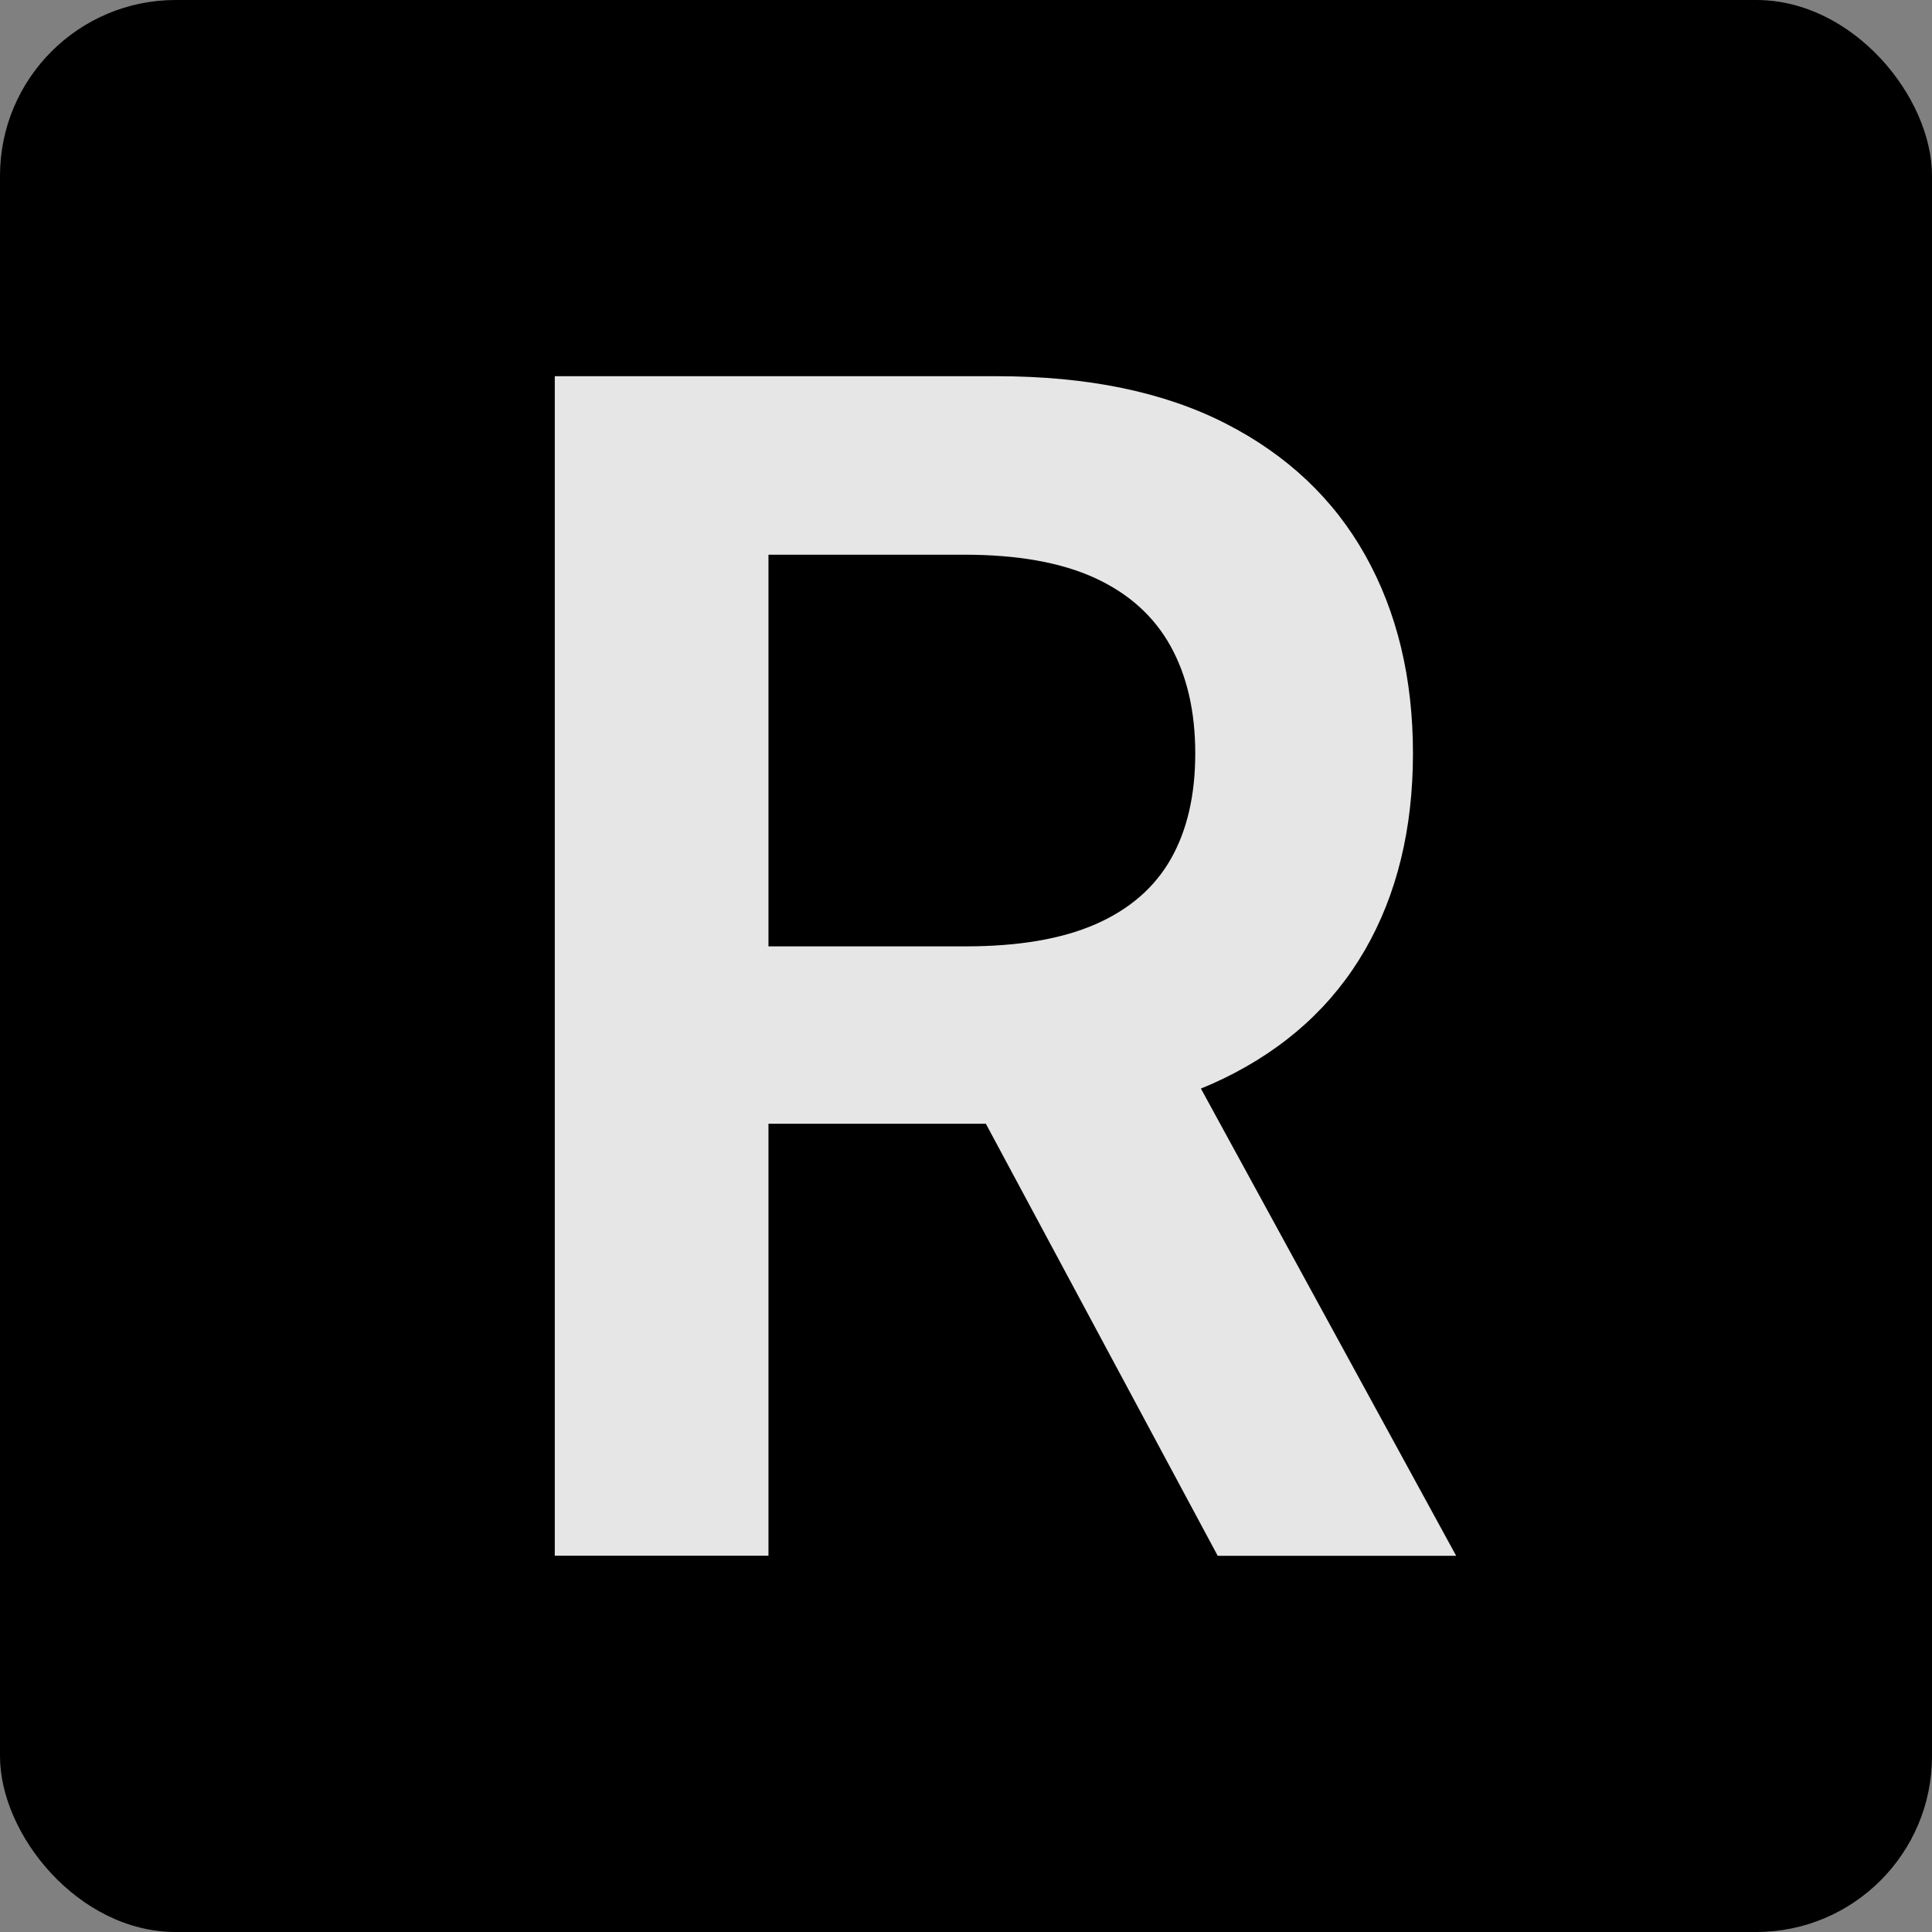 <?xml version="1.0" encoding="UTF-8"?>
<svg id="Layer_2" data-name="Layer 2" xmlns="http://www.w3.org/2000/svg" viewBox="0 0 500.08 500.08">
  <rect x="0" y="0" width="500.08" height="500.08" fill="#808080" stroke="none"/>
  <defs>
    <style>
      .cls-1 {
        fill: #fff;
      }

      .cls-2 {
        opacity: .9;
      }
    </style>
  </defs>
  <g id="Layer_2-2" data-name="Layer 2">
    <g>
      <rect width="500.08" height="500.08" rx="45.49" ry="45.49"/>
      <g class="cls-2">
        <path class="cls-1" d="m143.6,402.7V97.38h114.49c23.45,0,43.16,4.08,59.11,12.22,15.95,8.15,28.03,19.55,36.23,34.21,8.2,14.66,12.3,31.73,12.3,51.21s-4.15,36.55-12.45,50.91c-8.3,14.36-20.5,25.44-36.6,33.25-16.1,7.8-35.88,11.7-59.33,11.7h-81.55v-45.92h74.09c13.72,0,24.95-1.91,33.69-5.74,8.74-3.83,15.23-9.44,19.46-16.85,4.22-7.4,6.34-16.52,6.34-27.36s-2.14-20.1-6.41-27.8c-4.28-7.7-10.79-13.57-19.53-17.59-8.75-4.02-20.03-6.04-33.84-6.04h-50.69v259.1h-55.31Zm157.73-138.35l75.58,138.35h-61.72l-74.24-138.35h60.38Z"/>
      </g>
    </g>
  </g>
</svg>